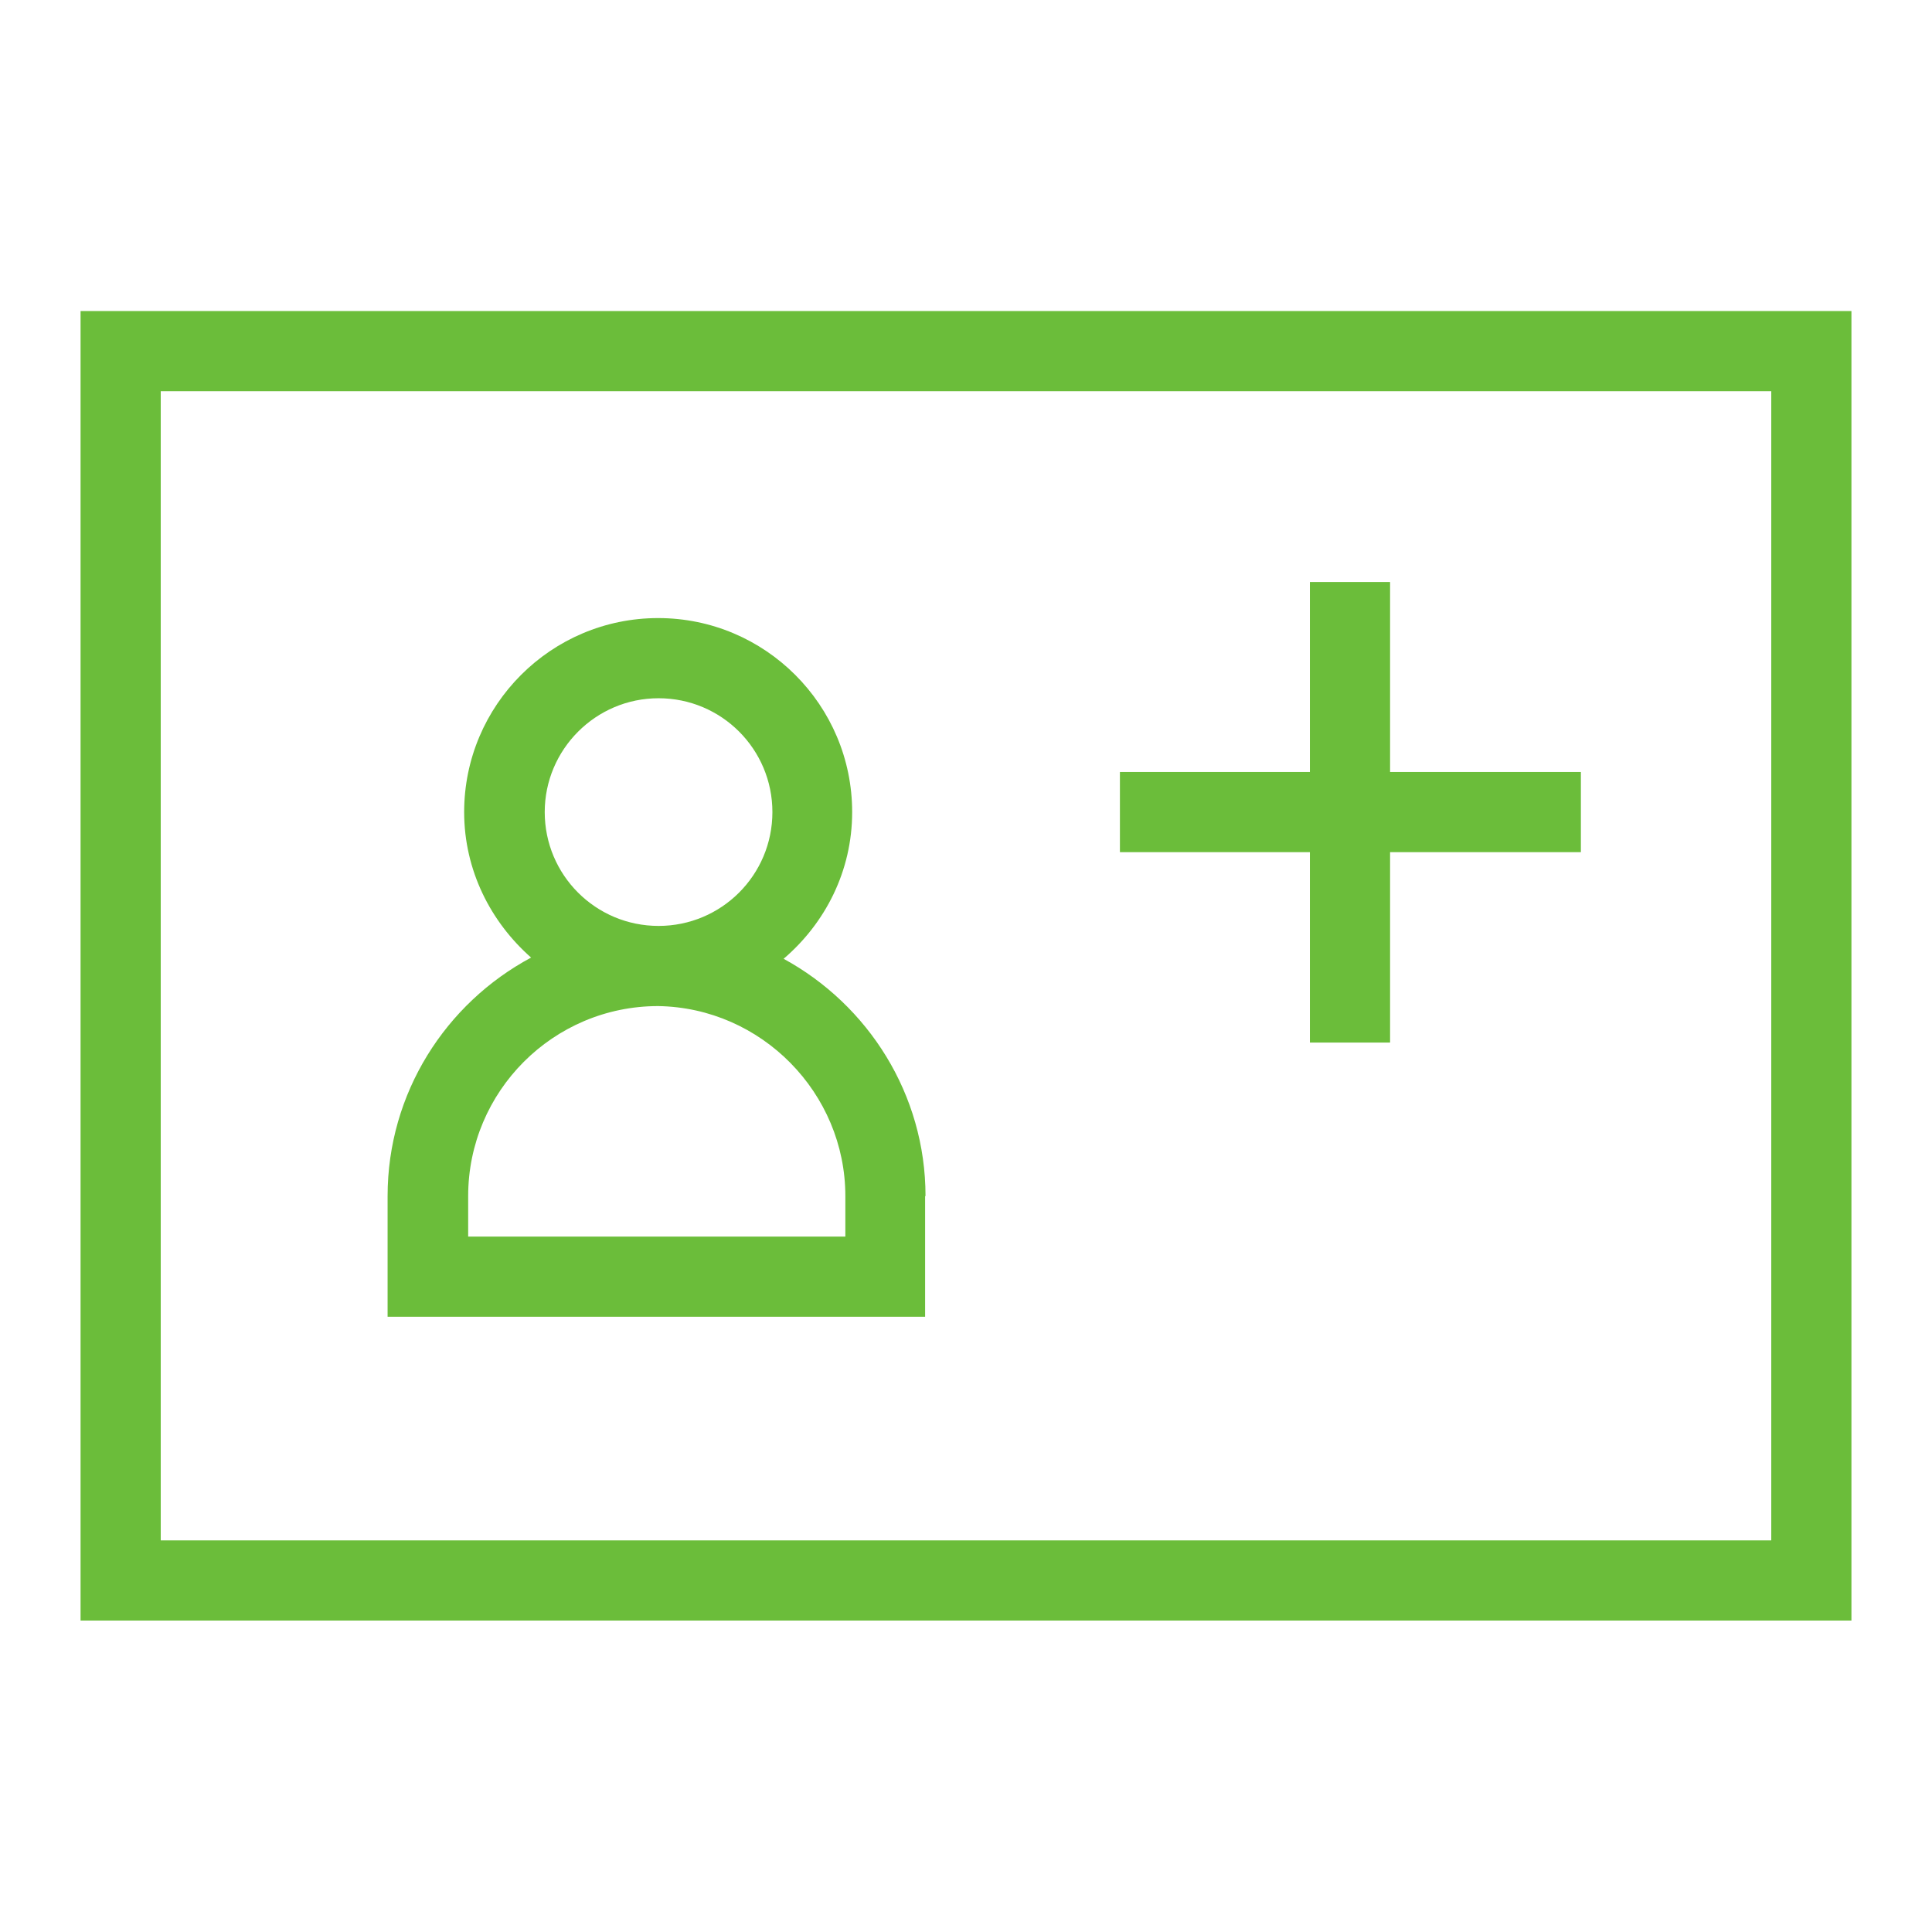 <?xml version="1.0" encoding="UTF-8"?><svg id="_レイヤー_2" xmlns="http://www.w3.org/2000/svg" width="48.2" height="48.2" viewBox="0 0 48.2 48.2"><defs><style>.cls-1{fill:none;}.cls-2{fill:#6bbd3a;}</style></defs><g id="_レイヤー_1-2"><g><path class="cls-2" d="m2.01,7.76v32.67h44.18V7.76H2.01Zm42.18,30.67H4.01V9.76h40.18v28.67Z"/><path class="cls-2" d="m23.09,29.84c0-2.54-1.43-4.77-3.54-5.92,1.04-.89,1.71-2.19,1.71-3.66,0-2.67-2.17-4.84-4.84-4.84s-4.84,2.17-4.84,4.84c0,1.45.66,2.74,1.67,3.63-2.13,1.14-3.58,3.38-3.58,5.95v3.01h13.41v-3.01Zm-9.5-9.58c0-1.56,1.27-2.84,2.84-2.84s2.84,1.27,2.84,2.84-1.27,2.84-2.84,2.84-2.84-1.27-2.84-2.84Zm7.5,10.59h-9.41v-1.01c0-2.61,2.12-4.74,4.74-4.74,2.58.04,4.67,2.17,4.67,4.74v1.01Z"/><polygon class="cls-2" points="32.68 26.01 34.68 26.01 34.68 21.26 39.44 21.26 39.44 19.26 34.68 19.26 34.68 14.52 32.68 14.52 32.68 19.26 27.94 19.26 27.94 21.26 32.68 21.26 32.68 26.01"/></g><rect class="cls-1" width="48.2" height="48.2"/></g></svg>